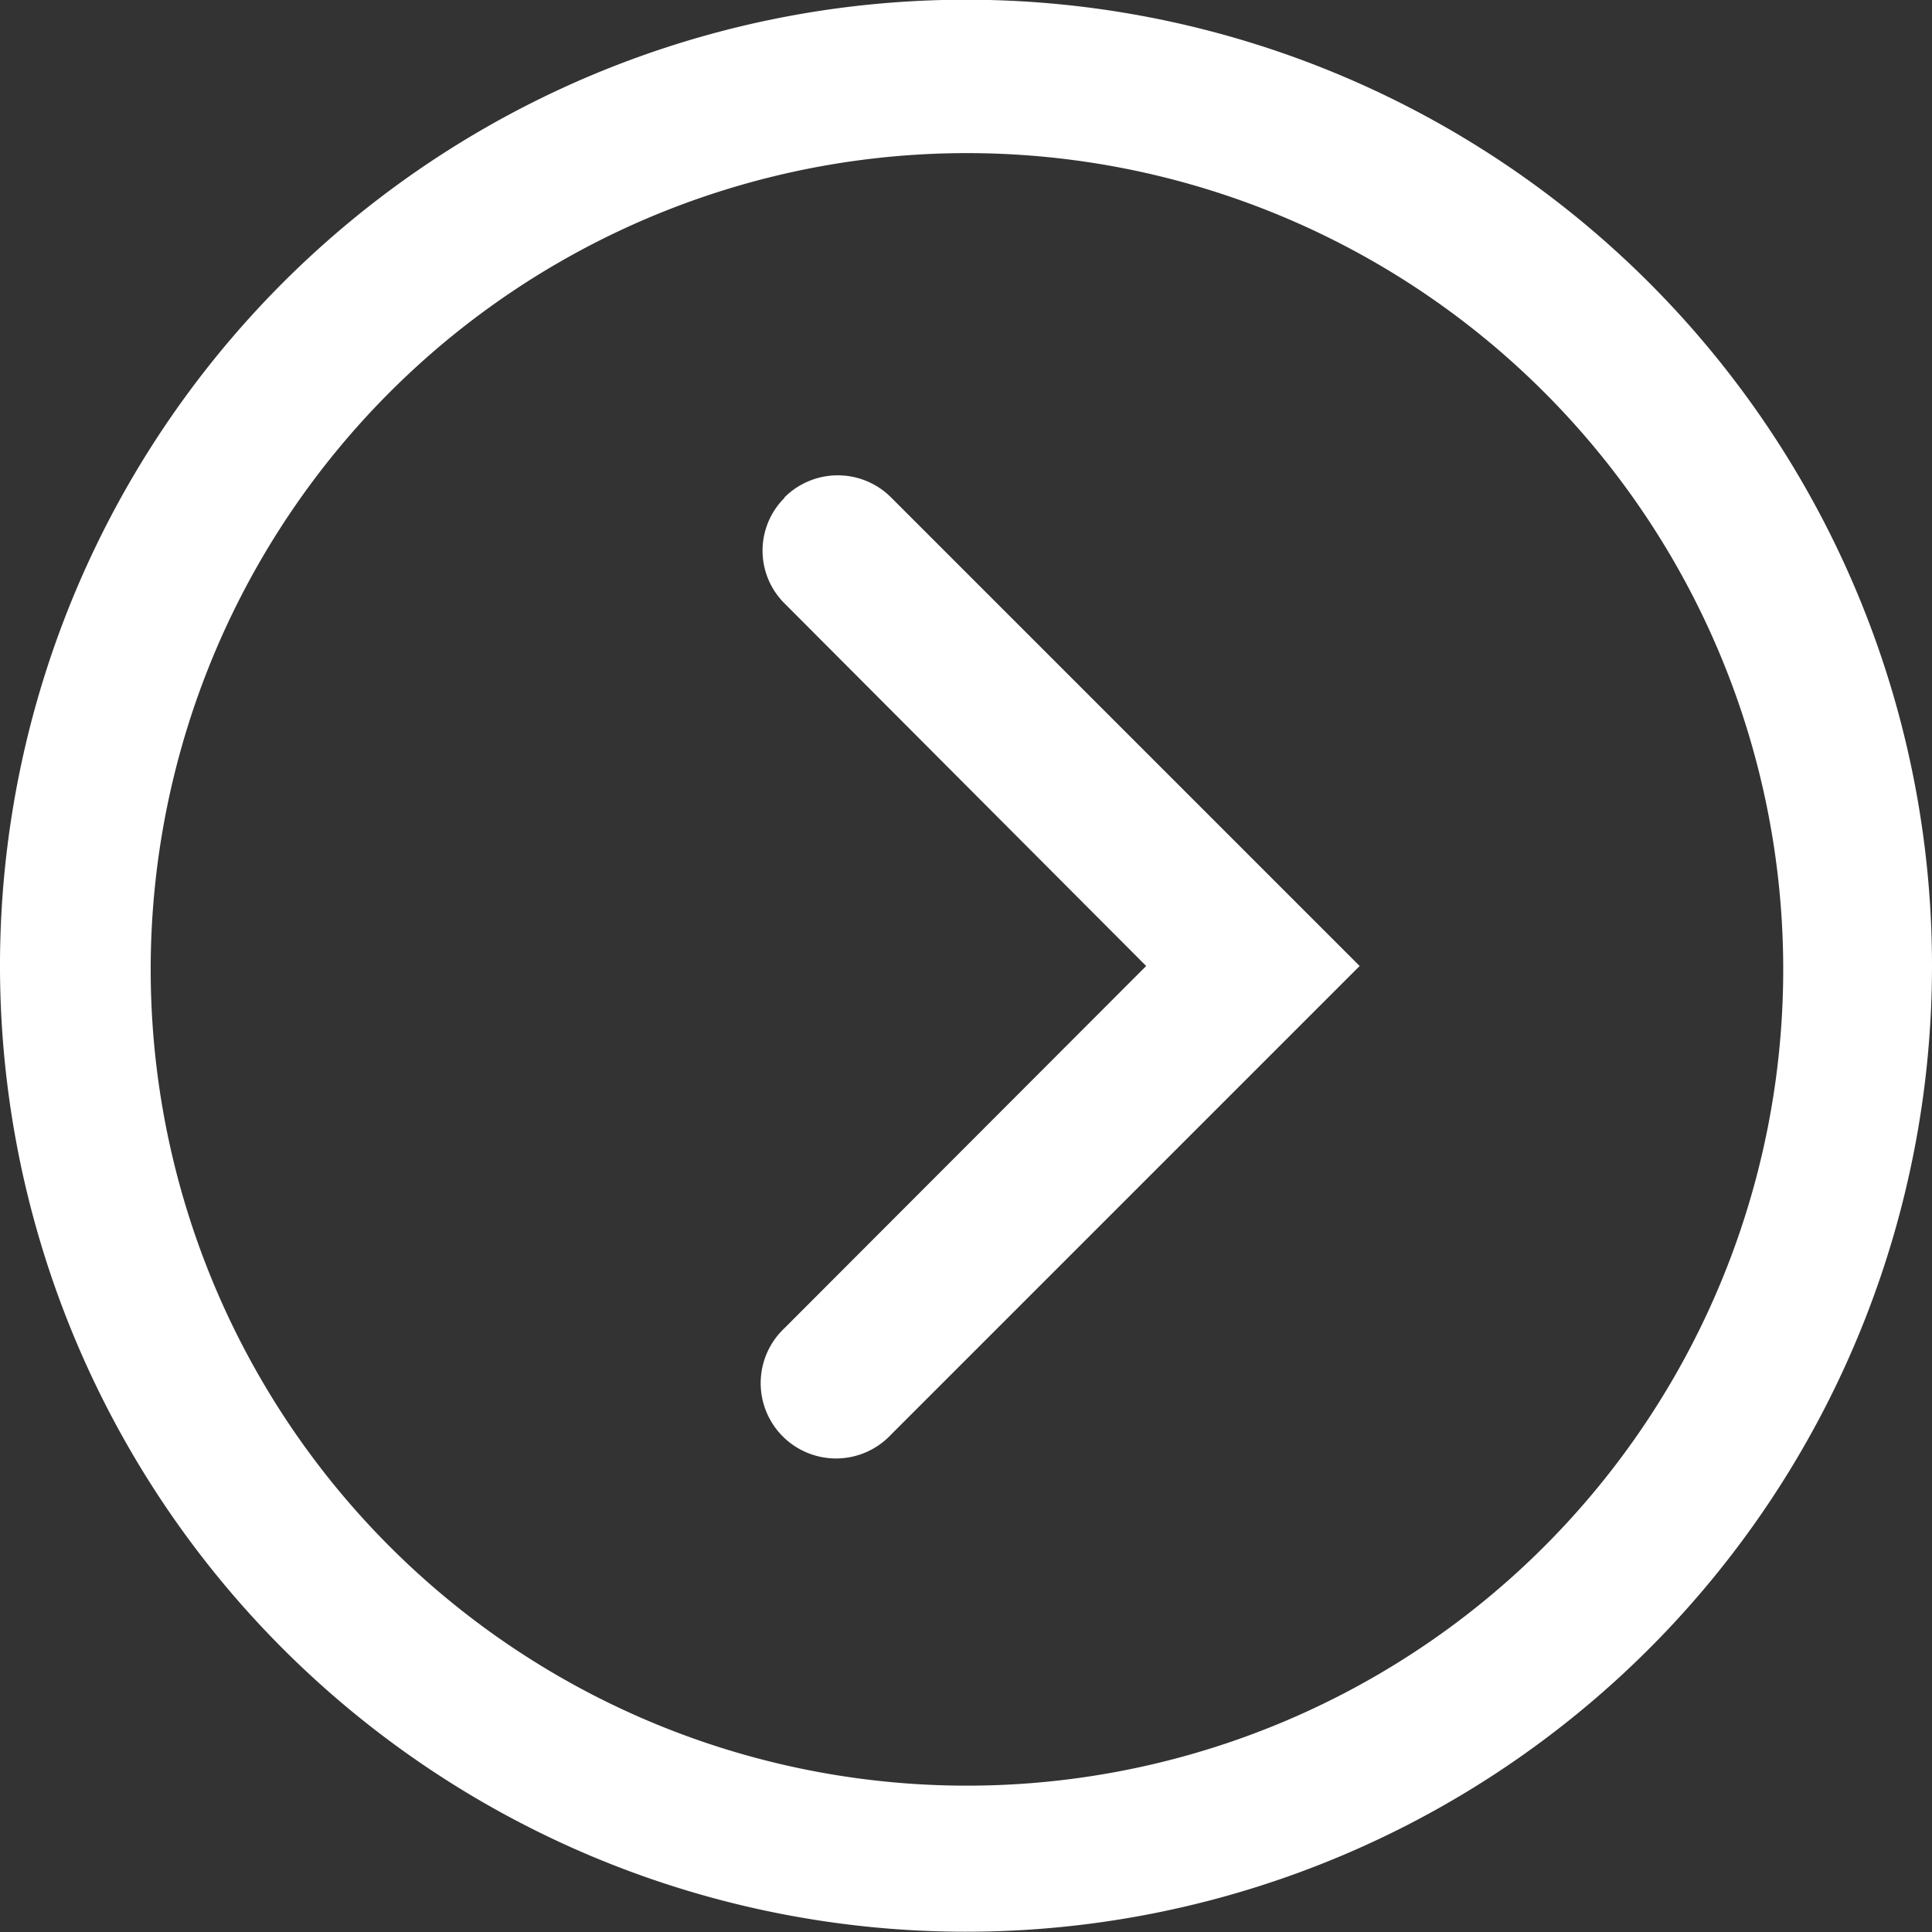 <svg id="Layer_1" data-name="Layer 1" xmlns="http://www.w3.org/2000/svg" width="40" height="40" viewBox="0 0 40 40"><rect x="0" y="0" width="40" height="40" fill="#333333" stroke="none"/><path id="np_chevron_2768142_000000" data-name="np chevron 2768142 000000" d="M40,20A20,20,0,1,1,34.15,5.86,20,20,0,0,1,40,20ZM3.12,20a16.9,16.9,0,1,0,5-11.93A16.91,16.91,0,0,0,3.12,20Zm13.12-9.69a1.54,1.54,0,0,0,0,2.18l0,0L23.73,20,16.24,27.5a1.56,1.56,0,1,0,2.21,2.2L28.15,20l-9.7-9.7a1.56,1.56,0,0,0-2.21,0h0Z" fill="#fff"/></svg>